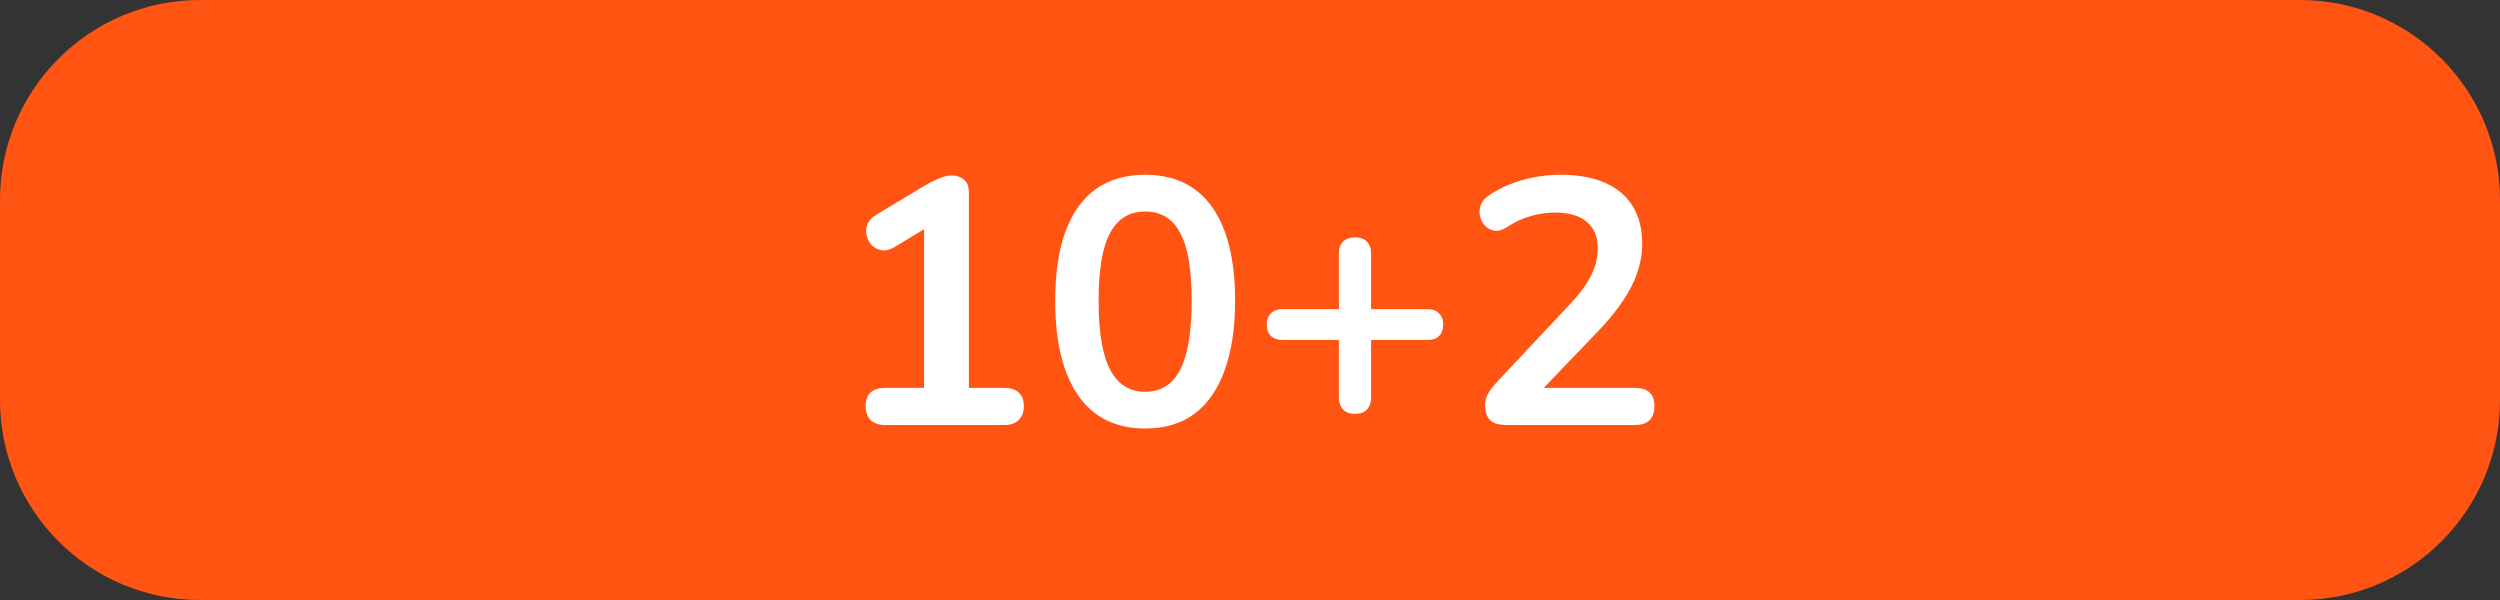 <svg width="100" height="24" viewBox="0 0 100 24" fill="none" xmlns="http://www.w3.org/2000/svg">
<rect x="0" y="0" width="100" height="24" fill="#333333" stroke="none"/>
<path d="M0 8C0 3.582 3.582 0 8 0H92C96.418 0 100 3.582 100 8V16C100 20.418 96.418 24 92 24H8C3.582 24 0 20.418 0 16V8Z" fill="#FF5412"/>
<path d="M35.395 17C35.152 17 34.961 16.935 34.821 16.804C34.69 16.664 34.625 16.477 34.625 16.244C34.625 16.001 34.69 15.819 34.821 15.698C34.961 15.577 35.152 15.516 35.395 15.516H36.963V8.642H37.831L35.773 9.888C35.596 9.991 35.428 10.033 35.269 10.014C35.12 9.986 34.989 9.921 34.877 9.818C34.774 9.706 34.704 9.575 34.667 9.426C34.63 9.277 34.639 9.127 34.695 8.978C34.76 8.819 34.882 8.689 35.059 8.586L36.991 7.424C37.178 7.312 37.364 7.219 37.551 7.144C37.738 7.06 37.91 7.018 38.069 7.018C38.265 7.018 38.428 7.074 38.559 7.186C38.69 7.289 38.755 7.461 38.755 7.704V15.516H40.183C40.426 15.516 40.612 15.577 40.743 15.698C40.883 15.819 40.953 16.001 40.953 16.244C40.953 16.487 40.883 16.673 40.743 16.804C40.612 16.935 40.426 17 40.183 17H35.395ZM45.806 17.14C44.639 17.14 43.748 16.701 43.132 15.824C42.516 14.937 42.208 13.677 42.208 12.044C42.208 10.943 42.343 10.019 42.614 9.272C42.894 8.516 43.3 7.947 43.831 7.564C44.373 7.181 45.031 6.99 45.806 6.99C46.981 6.99 47.873 7.419 48.48 8.278C49.096 9.137 49.404 10.387 49.404 12.03C49.404 13.122 49.264 14.051 48.983 14.816C48.713 15.572 48.312 16.151 47.779 16.552C47.248 16.944 46.59 17.14 45.806 17.14ZM45.806 15.67C46.44 15.67 46.907 15.376 47.206 14.788C47.514 14.2 47.667 13.281 47.667 12.03C47.667 10.779 47.514 9.874 47.206 9.314C46.907 8.745 46.44 8.46 45.806 8.46C45.18 8.46 44.714 8.745 44.406 9.314C44.097 9.874 43.944 10.779 43.944 12.03C43.944 13.281 44.097 14.2 44.406 14.788C44.714 15.376 45.18 15.67 45.806 15.67ZM54.2 16.552C53.995 16.552 53.836 16.496 53.724 16.384C53.612 16.263 53.556 16.099 53.556 15.894V13.598H51.302C51.106 13.598 50.952 13.547 50.84 13.444C50.728 13.332 50.672 13.178 50.672 12.982C50.672 12.786 50.728 12.637 50.84 12.534C50.952 12.422 51.106 12.366 51.302 12.366H53.556V10.14C53.556 9.935 53.612 9.776 53.724 9.664C53.836 9.552 53.999 9.496 54.214 9.496C54.419 9.496 54.573 9.552 54.676 9.664C54.788 9.776 54.844 9.935 54.844 10.14V12.366H57.098C57.303 12.366 57.457 12.422 57.56 12.534C57.672 12.637 57.728 12.786 57.728 12.982C57.728 13.178 57.672 13.332 57.56 13.444C57.457 13.547 57.303 13.598 57.098 13.598H54.844V15.894C54.844 16.099 54.788 16.263 54.676 16.384C54.573 16.496 54.415 16.552 54.2 16.552ZM60.257 17C59.958 17 59.739 16.935 59.599 16.804C59.468 16.664 59.403 16.463 59.403 16.202C59.403 16.043 59.444 15.889 59.529 15.74C59.612 15.591 59.734 15.432 59.892 15.264L62.706 12.268C63.136 11.82 63.444 11.414 63.63 11.05C63.817 10.677 63.91 10.303 63.91 9.93C63.91 9.463 63.761 9.109 63.462 8.866C63.173 8.623 62.748 8.502 62.188 8.502C61.871 8.502 61.554 8.549 61.236 8.642C60.919 8.726 60.597 8.875 60.27 9.09C60.102 9.202 59.944 9.249 59.794 9.23C59.654 9.211 59.529 9.151 59.416 9.048C59.314 8.945 59.244 8.819 59.206 8.67C59.169 8.521 59.174 8.371 59.221 8.222C59.276 8.063 59.389 7.928 59.556 7.816C59.958 7.545 60.406 7.34 60.901 7.2C61.404 7.06 61.908 6.99 62.413 6.99C63.122 6.99 63.719 7.097 64.204 7.312C64.69 7.527 65.058 7.839 65.311 8.25C65.562 8.661 65.689 9.16 65.689 9.748C65.689 10.14 65.623 10.523 65.493 10.896C65.371 11.269 65.18 11.647 64.918 12.03C64.666 12.413 64.335 12.819 63.925 13.248L61.292 15.992V15.516H65.409C65.66 15.516 65.852 15.577 65.983 15.698C66.113 15.819 66.178 16.001 66.178 16.244C66.178 16.487 66.113 16.673 65.983 16.804C65.852 16.935 65.66 17 65.409 17H60.257Z" fill="white"/>
</svg>
